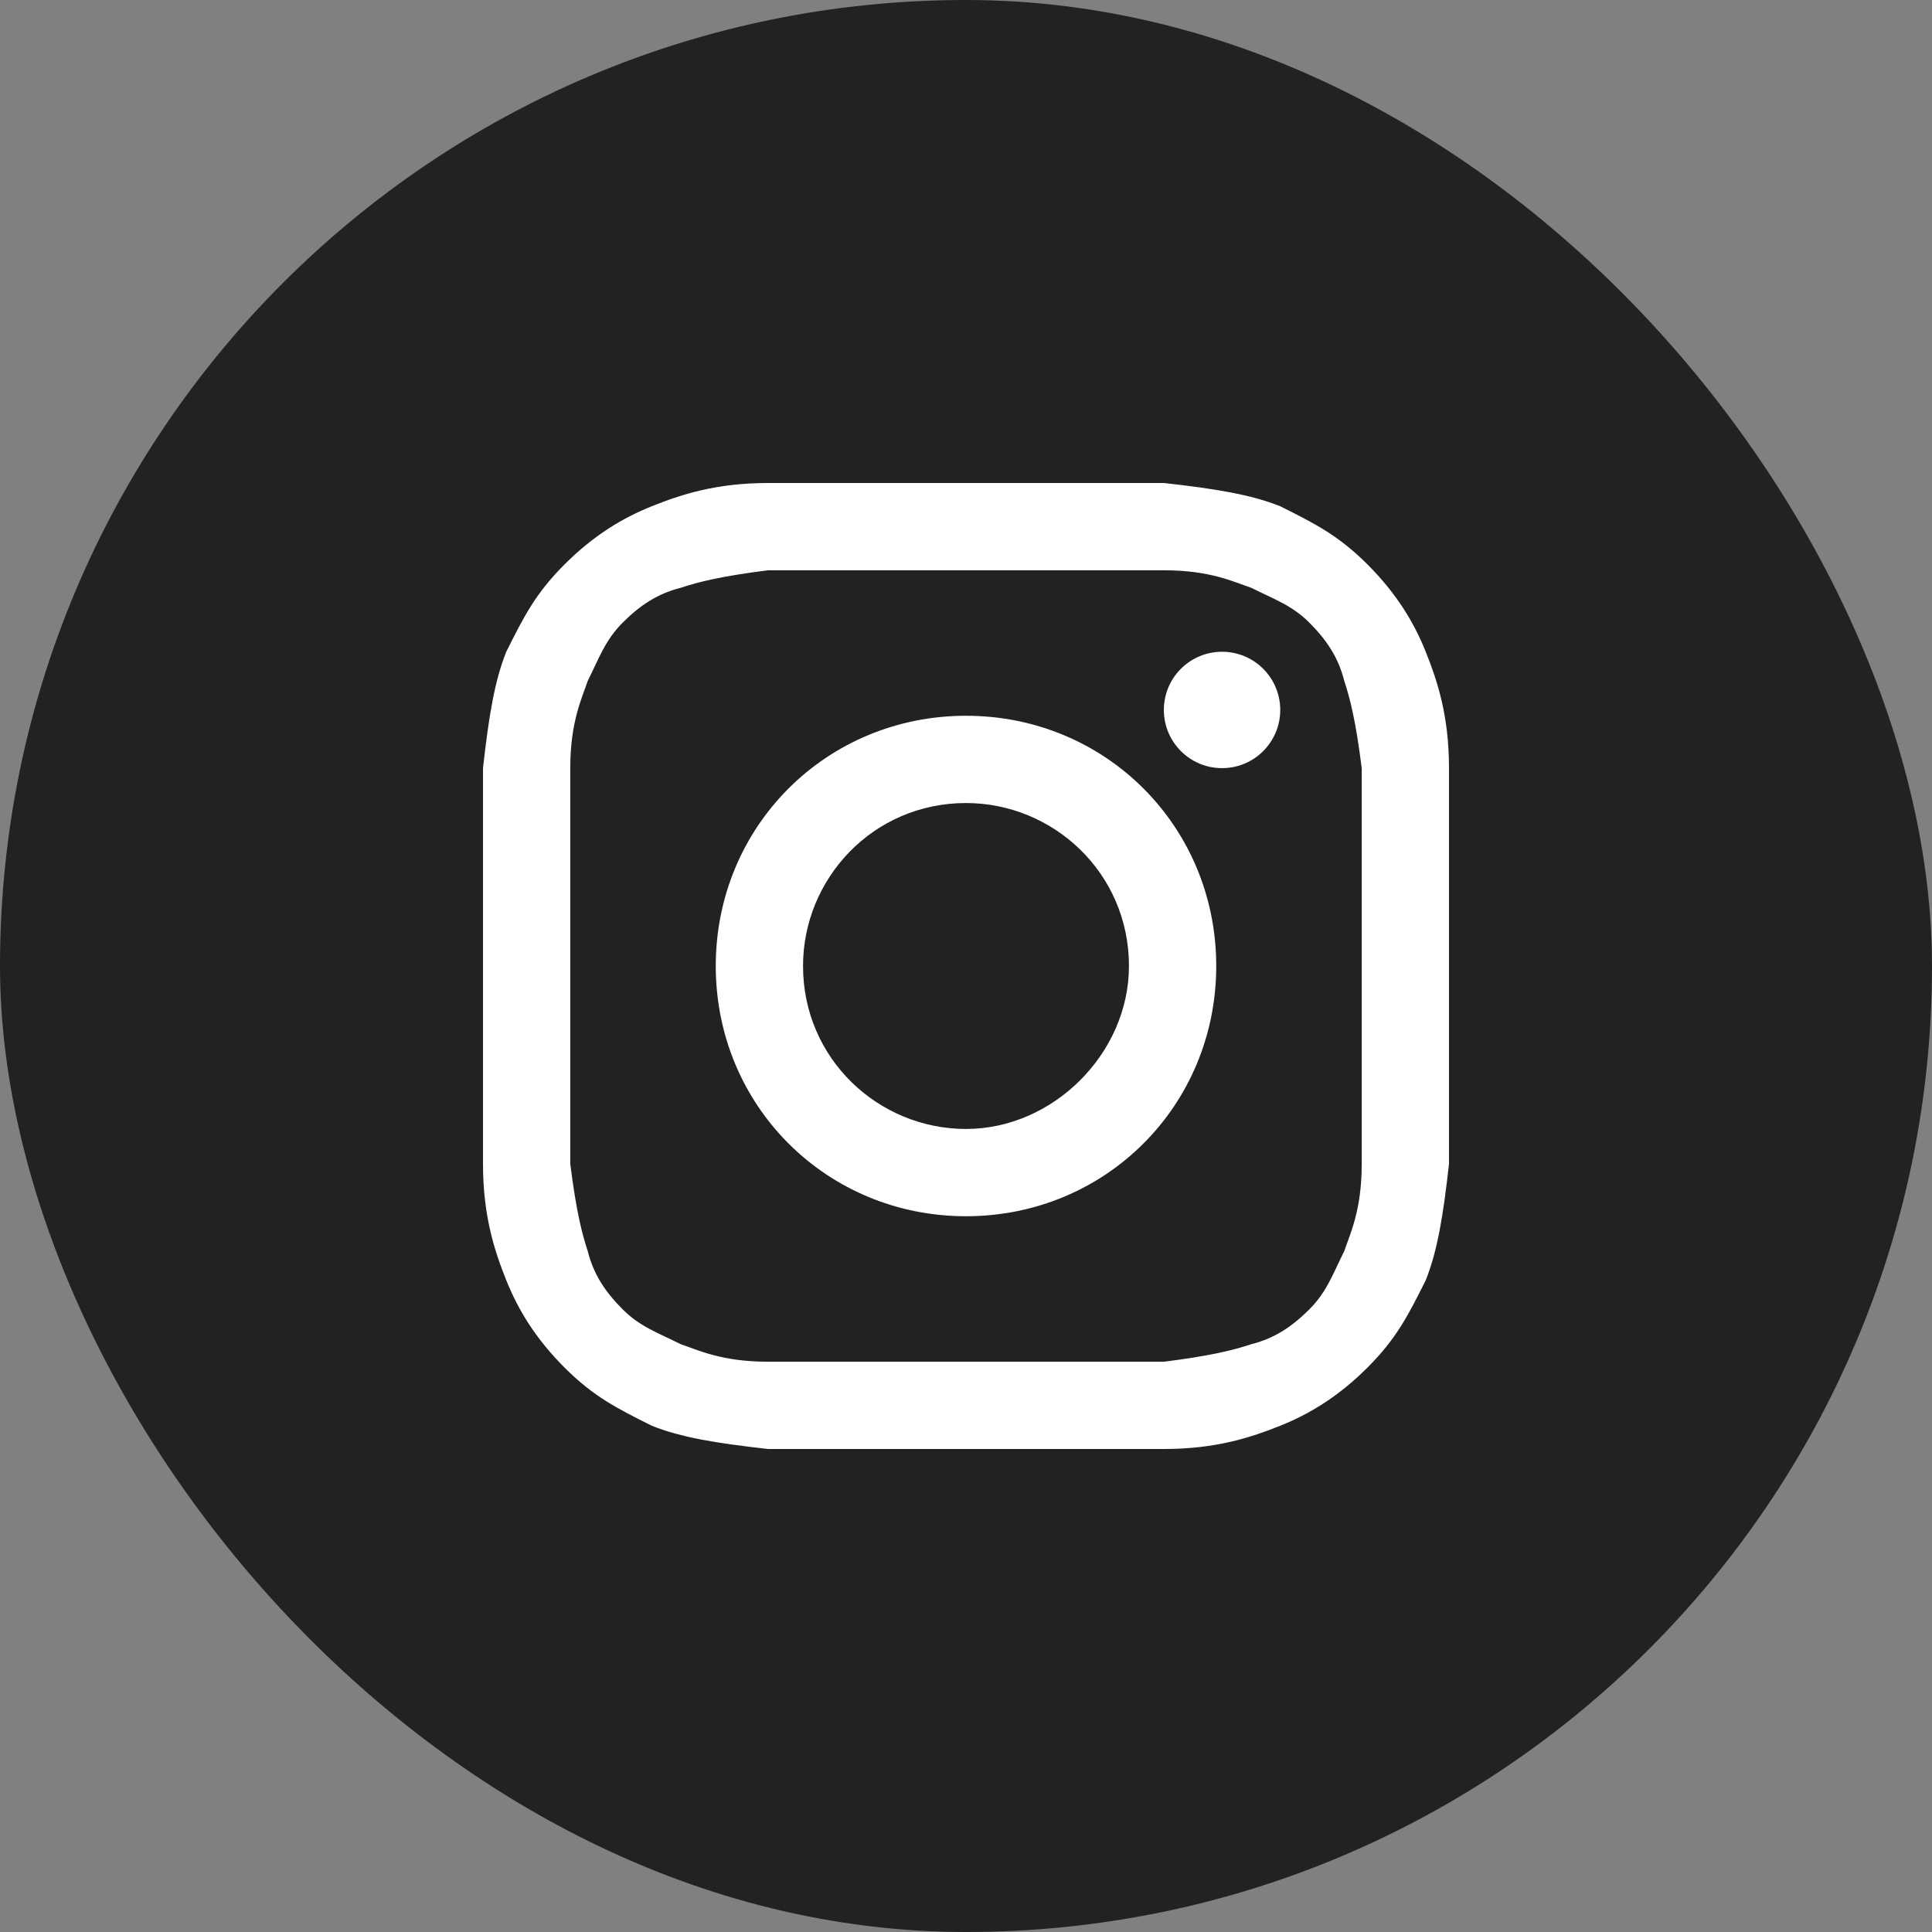 <?xml version="1.0" encoding="UTF-8"?> <svg xmlns="http://www.w3.org/2000/svg" width="46" height="46" viewBox="0 0 46 46" fill="none"><rect x="0" y="0" width="46" height="46" fill="#808080" stroke="none"/><rect width="46" height="46" rx="23" fill="#222222"></rect><path d="M23 13.578C26.048 13.578 26.464 13.578 27.711 13.578C28.819 13.578 29.373 13.855 29.789 13.994C30.343 14.271 30.759 14.41 31.175 14.825C31.59 15.241 31.867 15.657 32.006 16.211C32.145 16.627 32.283 17.181 32.422 18.289C32.422 19.536 32.422 19.813 32.422 23C32.422 26.187 32.422 26.464 32.422 27.711C32.422 28.819 32.145 29.373 32.006 29.789C31.729 30.343 31.59 30.759 31.175 31.175C30.759 31.59 30.343 31.867 29.789 32.006C29.373 32.145 28.819 32.283 27.711 32.422C26.464 32.422 26.187 32.422 23 32.422C19.813 32.422 19.536 32.422 18.289 32.422C17.181 32.422 16.627 32.145 16.211 32.006C15.657 31.729 15.241 31.59 14.825 31.175C14.41 30.759 14.133 30.343 13.994 29.789C13.855 29.373 13.717 28.819 13.578 27.711C13.578 26.464 13.578 26.187 13.578 23C13.578 19.813 13.578 19.536 13.578 18.289C13.578 17.181 13.855 16.627 13.994 16.211C14.271 15.657 14.41 15.241 14.825 14.825C15.241 14.41 15.657 14.133 16.211 13.994C16.627 13.855 17.181 13.717 18.289 13.578C19.536 13.578 19.952 13.578 23 13.578ZM23 11.5C19.813 11.5 19.536 11.5 18.289 11.5C17.042 11.5 16.211 11.777 15.518 12.054C14.825 12.331 14.133 12.747 13.44 13.44C12.747 14.133 12.47 14.687 12.054 15.518C11.777 16.211 11.639 17.042 11.5 18.289C11.5 19.536 11.5 19.952 11.5 23C11.5 26.187 11.5 26.464 11.5 27.711C11.5 28.958 11.777 29.789 12.054 30.482C12.331 31.175 12.747 31.867 13.44 32.56C14.133 33.253 14.687 33.53 15.518 33.946C16.211 34.223 17.042 34.361 18.289 34.5C19.536 34.5 19.952 34.5 23 34.5C26.048 34.5 26.464 34.5 27.711 34.5C28.958 34.5 29.789 34.223 30.482 33.946C31.175 33.669 31.867 33.253 32.56 32.56C33.253 31.867 33.53 31.313 33.946 30.482C34.223 29.789 34.361 28.958 34.5 27.711C34.5 26.464 34.5 26.048 34.5 23C34.5 19.952 34.5 19.536 34.5 18.289C34.5 17.042 34.223 16.211 33.946 15.518C33.669 14.825 33.253 14.133 32.56 13.44C31.867 12.747 31.313 12.47 30.482 12.054C29.789 11.777 28.958 11.639 27.711 11.5C26.464 11.5 26.187 11.5 23 11.5Z" fill="white"></path><path d="M23 17.042C19.675 17.042 17.042 19.675 17.042 23C17.042 26.325 19.675 28.958 23 28.958C26.325 28.958 28.958 26.325 28.958 23C28.958 19.675 26.325 17.042 23 17.042ZM23 26.88C20.922 26.88 19.12 25.217 19.12 23C19.12 20.922 20.783 19.12 23 19.12C25.078 19.12 26.88 20.783 26.88 23C26.88 25.078 25.078 26.88 23 26.88Z" fill="white"></path><path d="M29.096 18.289C29.862 18.289 30.482 17.669 30.482 16.904C30.482 16.138 29.862 15.518 29.096 15.518C28.331 15.518 27.711 16.138 27.711 16.904C27.711 17.669 28.331 18.289 29.096 18.289Z" fill="white"></path></svg> 